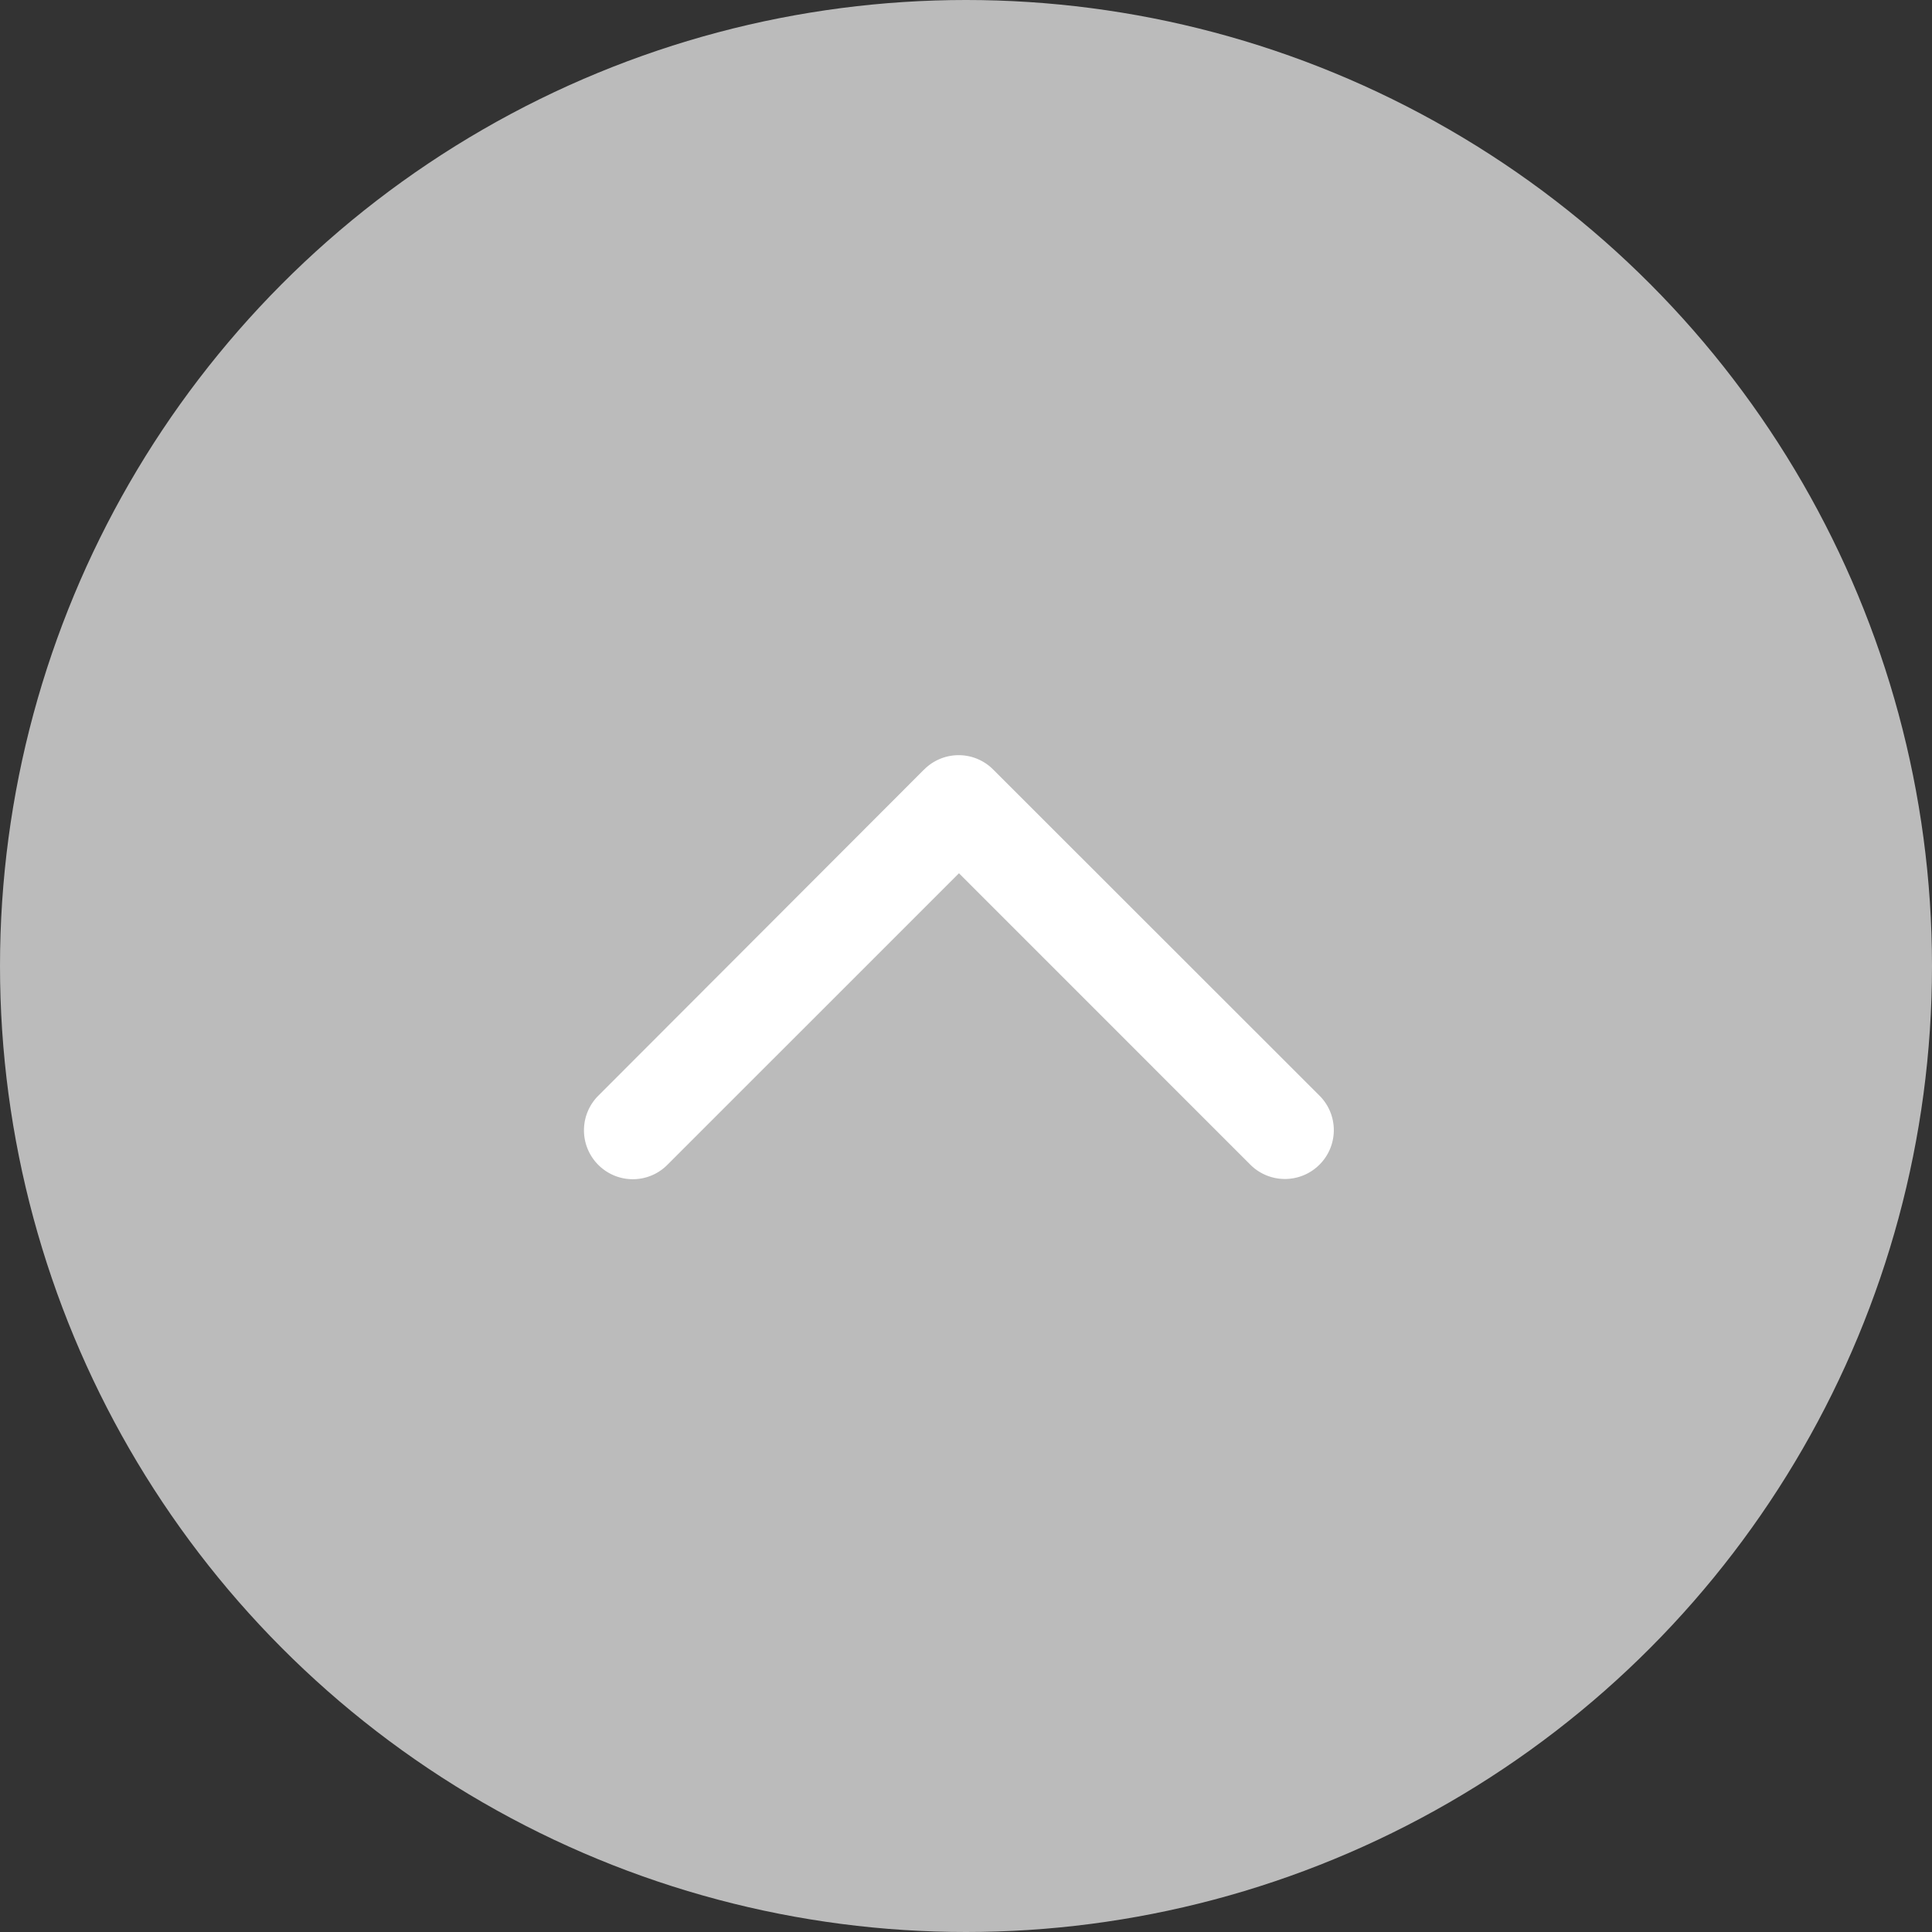 <svg xmlns="http://www.w3.org/2000/svg" width="50" height="50" viewBox="0 0 50 50">
  <rect x="0" y="0" width="50" height="50" fill="#333333" stroke="none"/>
  <g id="グループ_20124" data-name="グループ 20124" transform="translate(-310 -597)">
    <circle id="楕円形_132" data-name="楕円形 132" cx="25" cy="25" r="25" transform="translate(310 597)" fill="#bbb"/>
    <path id="パス_95536" data-name="パス 95536" d="M10.916-16.084a1.26,1.26,0,0,1,1.788,0l8.443,8.438a1.26,1.26,0,0,1,0,1.788,1.265,1.265,0,0,1-1.788,0L11.818-13.4,4.271-5.854a1.26,1.26,0,0,1-1.788,0,1.265,1.265,0,0,1,0-1.788l8.432-8.443Z" transform="translate(323 633)" fill="#fff"/>
  </g>
</svg>
